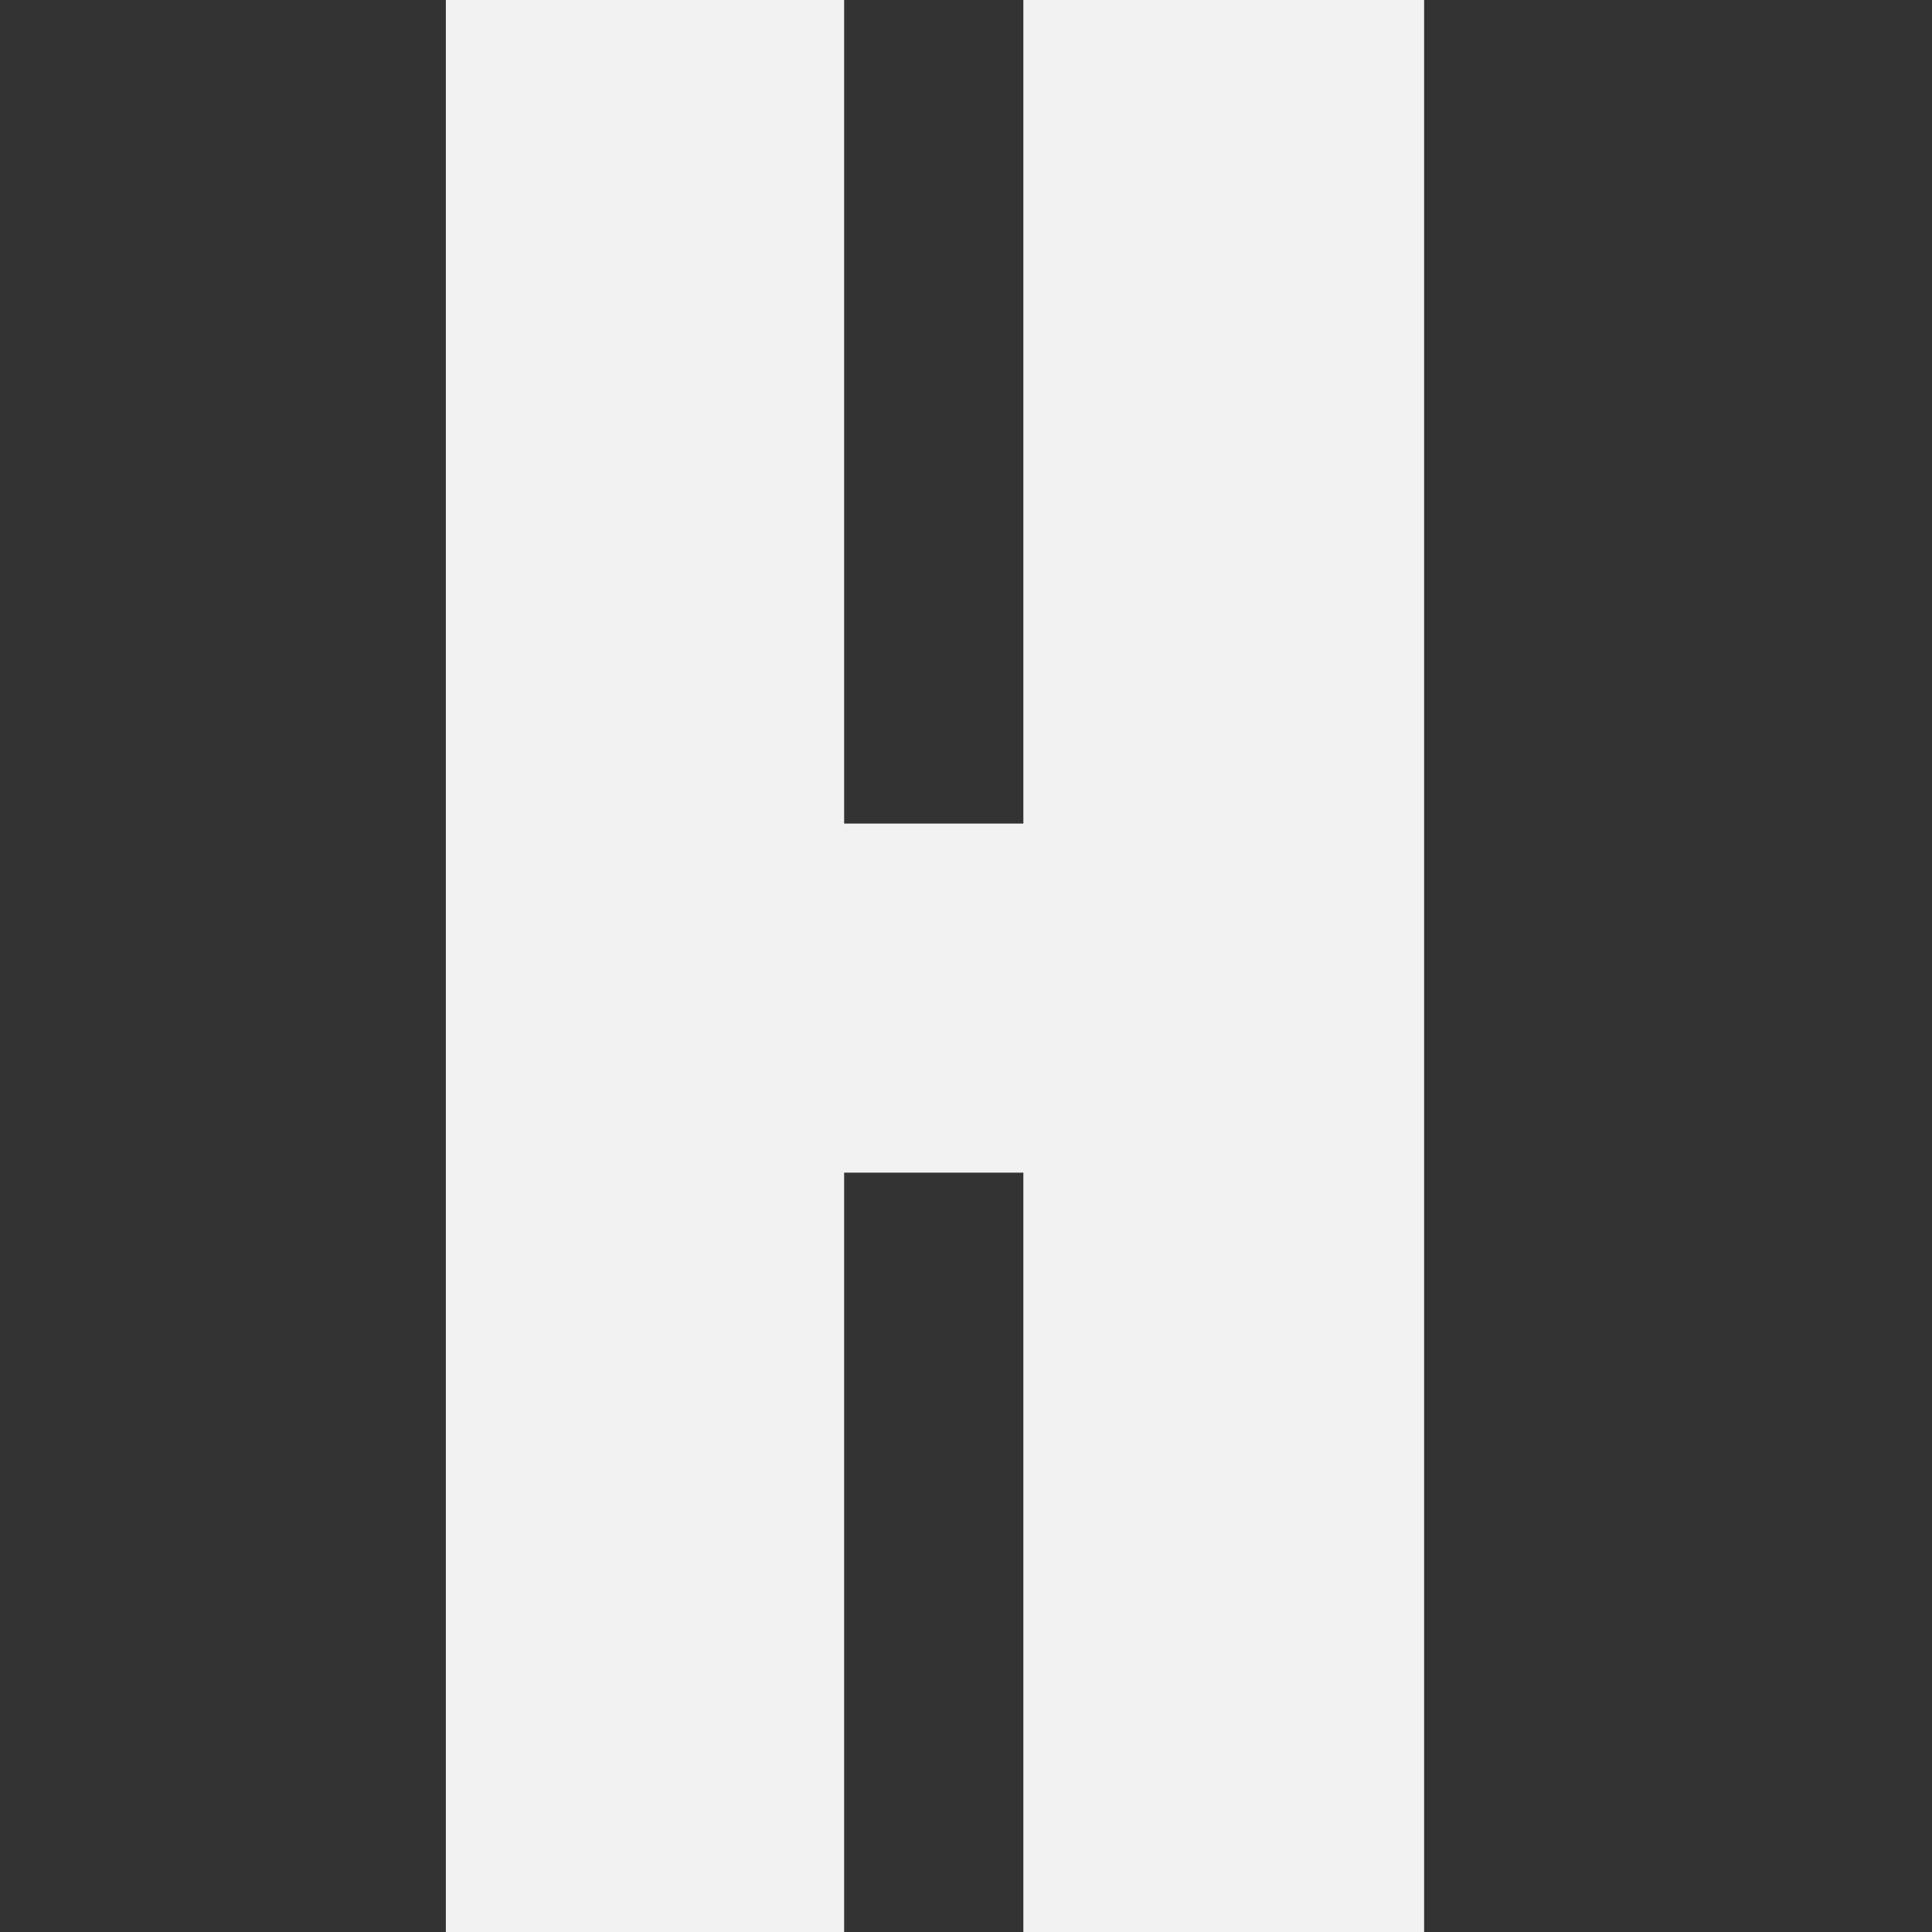 <svg xmlns="http://www.w3.org/2000/svg" version="1.1" xmlns:xlink="http://www.w3.org/1999/xlink" xmlns:svgjs="http://svgjs.com/svgjs" width="26px" height="26px"><rect width="100%" height="100%" fill="#333333" stroke="none"/><svg width="26px" height="26px" viewBox="0 0 26 26" version="1.1" xmlns="http://www.w3.org/2000/svg" xmlns:xlink="http://www.w3.org/1999/xlink">
    <title>Artboard</title>
    <g id="SvgjsG1001" stroke="none" stroke-width="1" fill="none" fill-rule="evenodd">
        <path d="M13.772,8.8817842e-15 L13.772,11.083 L11.36,11.083 L11.36,8.8817842e-15 L6,8.8817842e-15 L6,26.466 L11.36,26.466 L11.36,15.781 L13.772,15.781 L13.772,26.466 L19.165,26.466 L19.165,8.8817842e-15 L13.772,8.8817842e-15 Z" id="SvgjsPath1000" fill="#F2F2F2" fill-rule="nonzero"></path>
    </g>
</svg><style>@media (prefers-color-scheme: light) { :root { filter: contrast(1) brightness(0.7); } }
</style></svg>